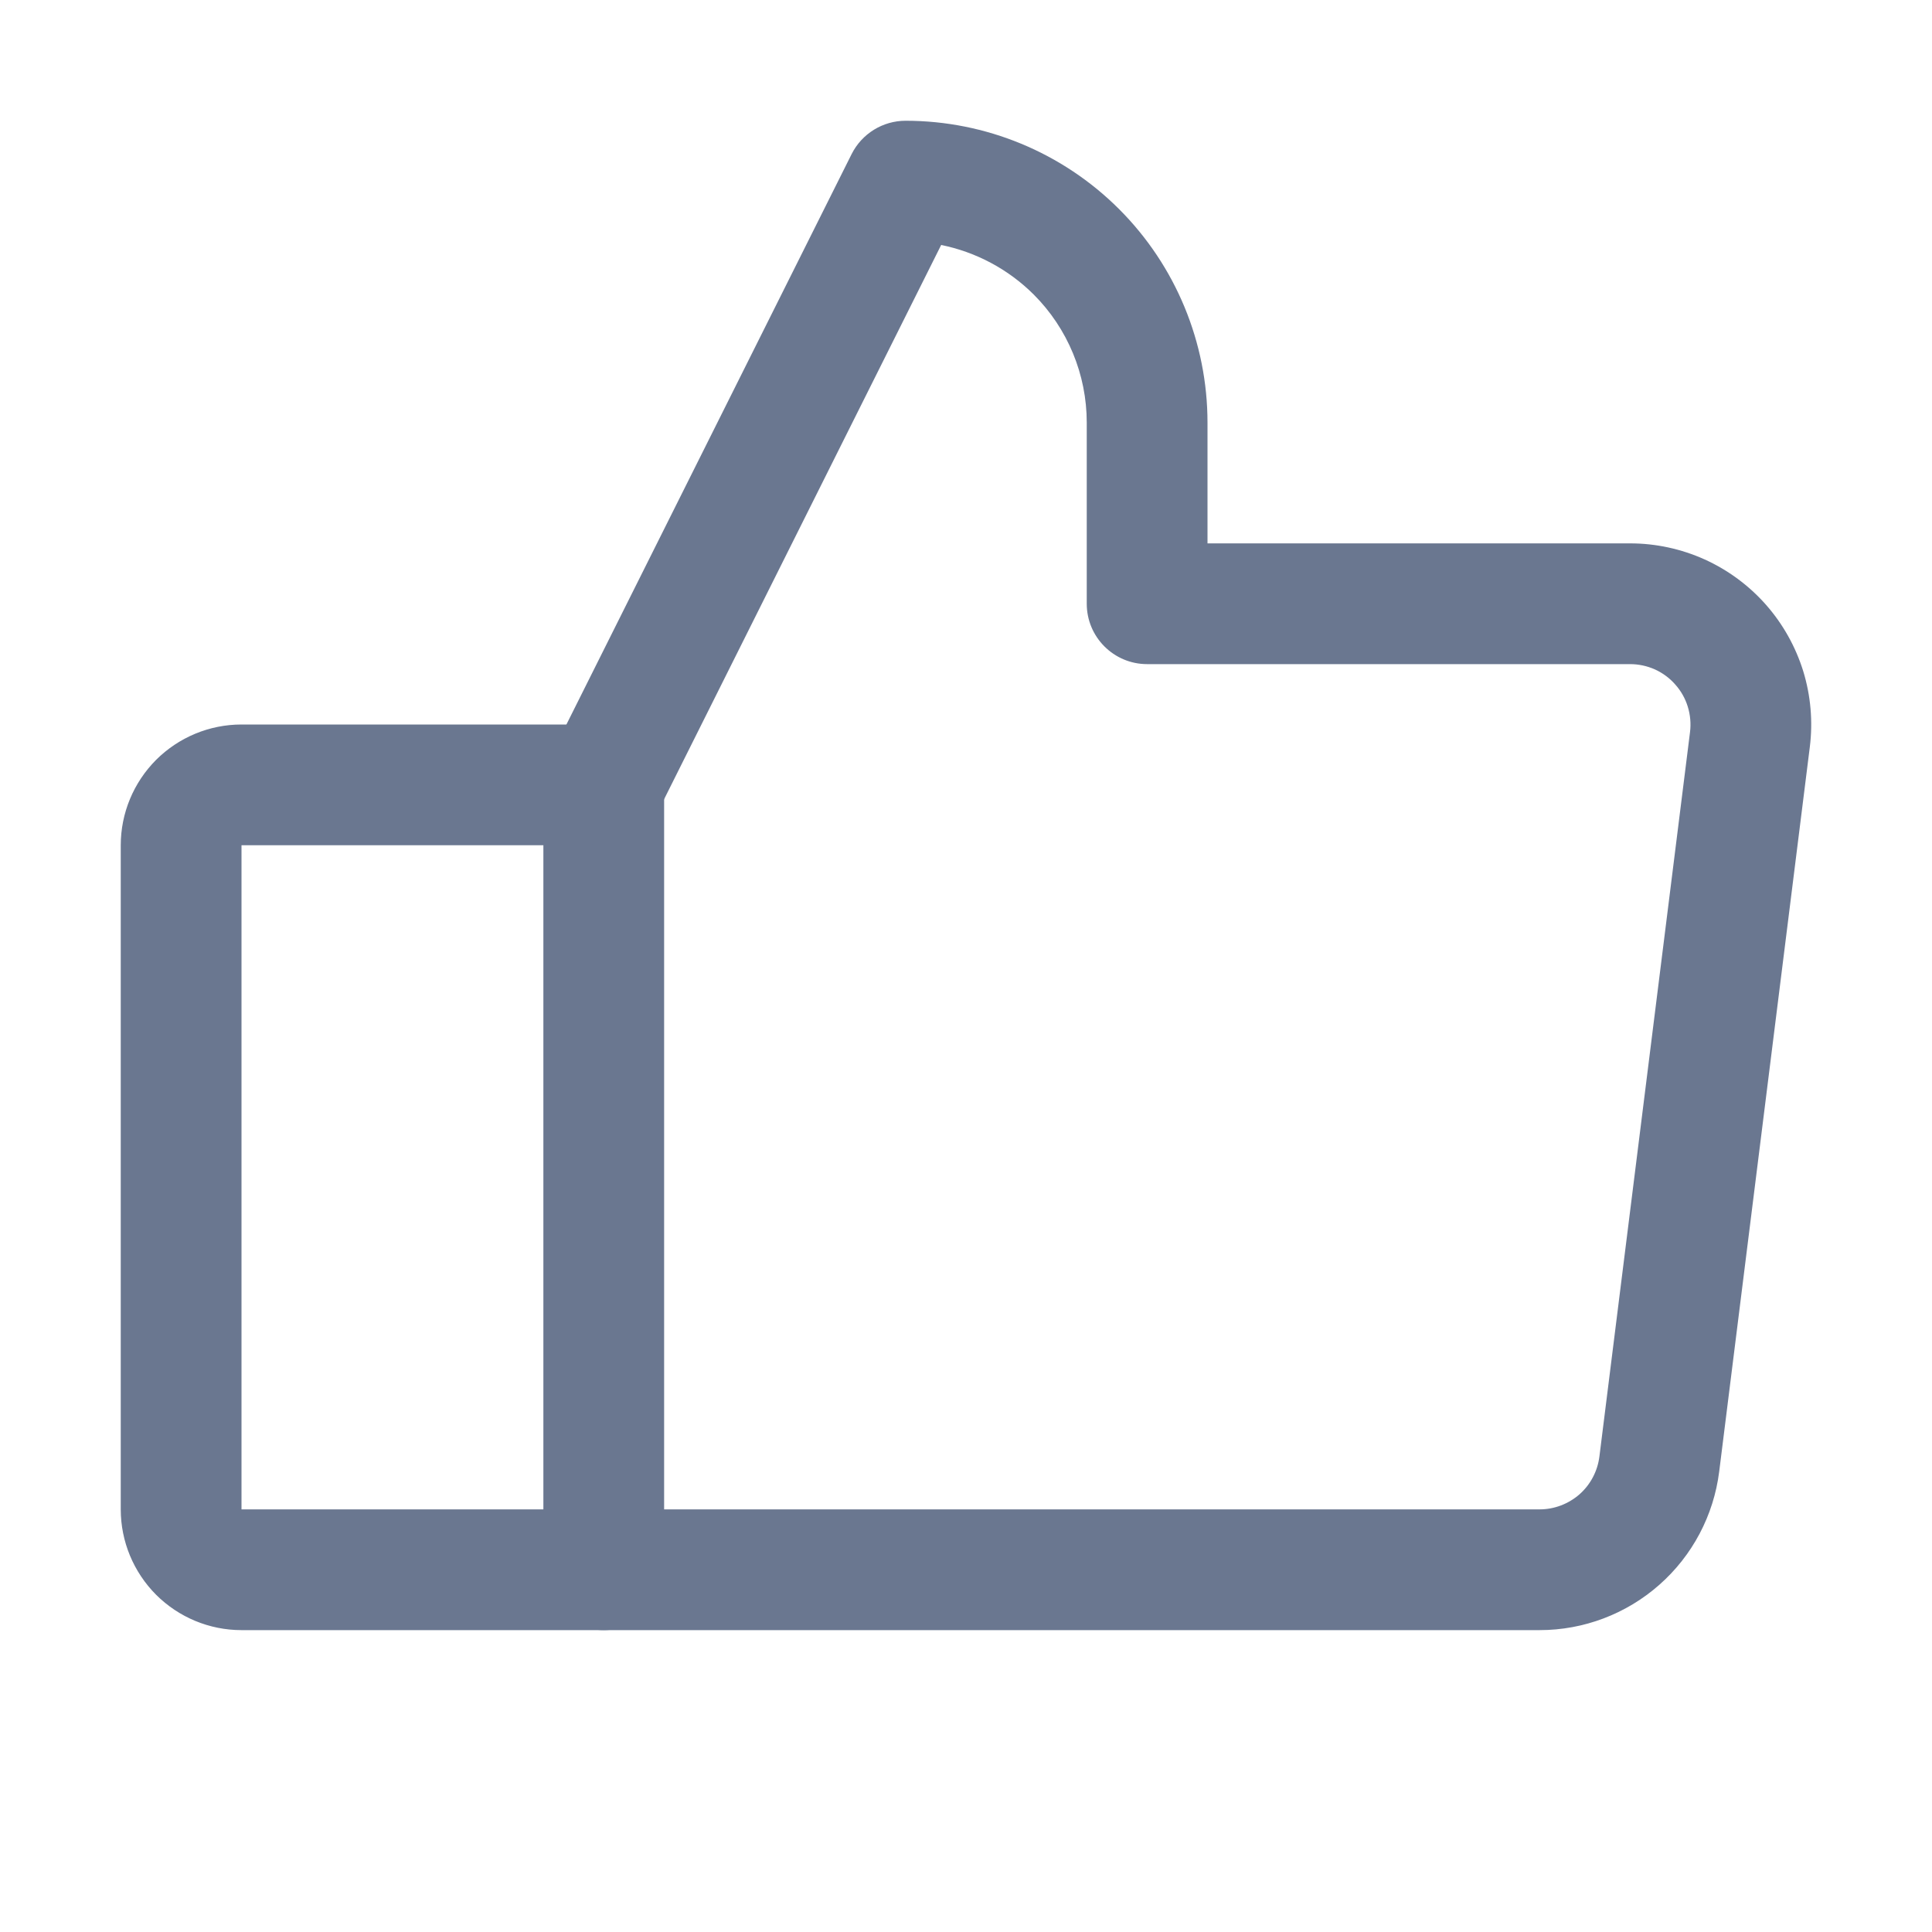 <svg width="20" height="20" viewBox="0 0 20 20" fill="none" xmlns="http://www.w3.org/2000/svg">
<g id="Container">
<g id="Vector">
<path fill-rule="evenodd" clip-rule="evenodd" d="M1.616 7.866C1.851 7.632 2.168 7.5 2.5 7.5H6.25C6.595 7.5 6.875 7.78 6.875 8.125V16.25C6.875 16.595 6.595 16.875 6.25 16.875H2.5C2.168 16.875 1.851 16.743 1.616 16.509C1.382 16.274 1.25 15.957 1.25 15.625V8.75C1.25 8.418 1.382 8.101 1.616 7.866ZM5.625 8.75H2.5V15.625H5.625V8.75Z" fill="#6A7790"/>
<path fill-rule="evenodd" clip-rule="evenodd" d="M8.816 1.595C8.922 1.384 9.138 1.25 9.375 1.25C10.204 1.25 10.999 1.579 11.585 2.165C12.171 2.751 12.5 3.546 12.5 4.375V5.625H16.875C17.141 5.625 17.404 5.682 17.646 5.791C17.889 5.901 18.105 6.061 18.281 6.26C18.457 6.46 18.588 6.694 18.667 6.948C18.745 7.203 18.768 7.47 18.735 7.734L17.797 15.234C17.74 15.687 17.52 16.104 17.177 16.406C16.835 16.708 16.394 16.875 15.938 16.875H6.25C5.905 16.875 5.625 16.595 5.625 16.25C5.625 15.905 5.905 15.625 6.25 15.625H15.937C15.937 15.625 15.937 15.625 15.937 15.625C16.09 15.625 16.236 15.569 16.351 15.469C16.465 15.368 16.538 15.229 16.557 15.078L17.495 7.579C17.506 7.491 17.498 7.401 17.472 7.316C17.446 7.231 17.402 7.153 17.343 7.087C17.285 7.02 17.213 6.967 17.132 6.93C17.051 6.894 16.964 6.875 16.875 6.875C16.875 6.875 16.875 6.875 16.875 6.875H11.875C11.53 6.875 11.25 6.595 11.25 6.25V4.375C11.25 3.878 11.053 3.401 10.701 3.049C10.437 2.786 10.103 2.609 9.743 2.536L6.809 8.405C6.655 8.713 6.279 8.838 5.97 8.684C5.662 8.53 5.537 8.154 5.691 7.845L8.816 1.595Z" fill="#6A7790"/>
</g>
</g>
</svg>
